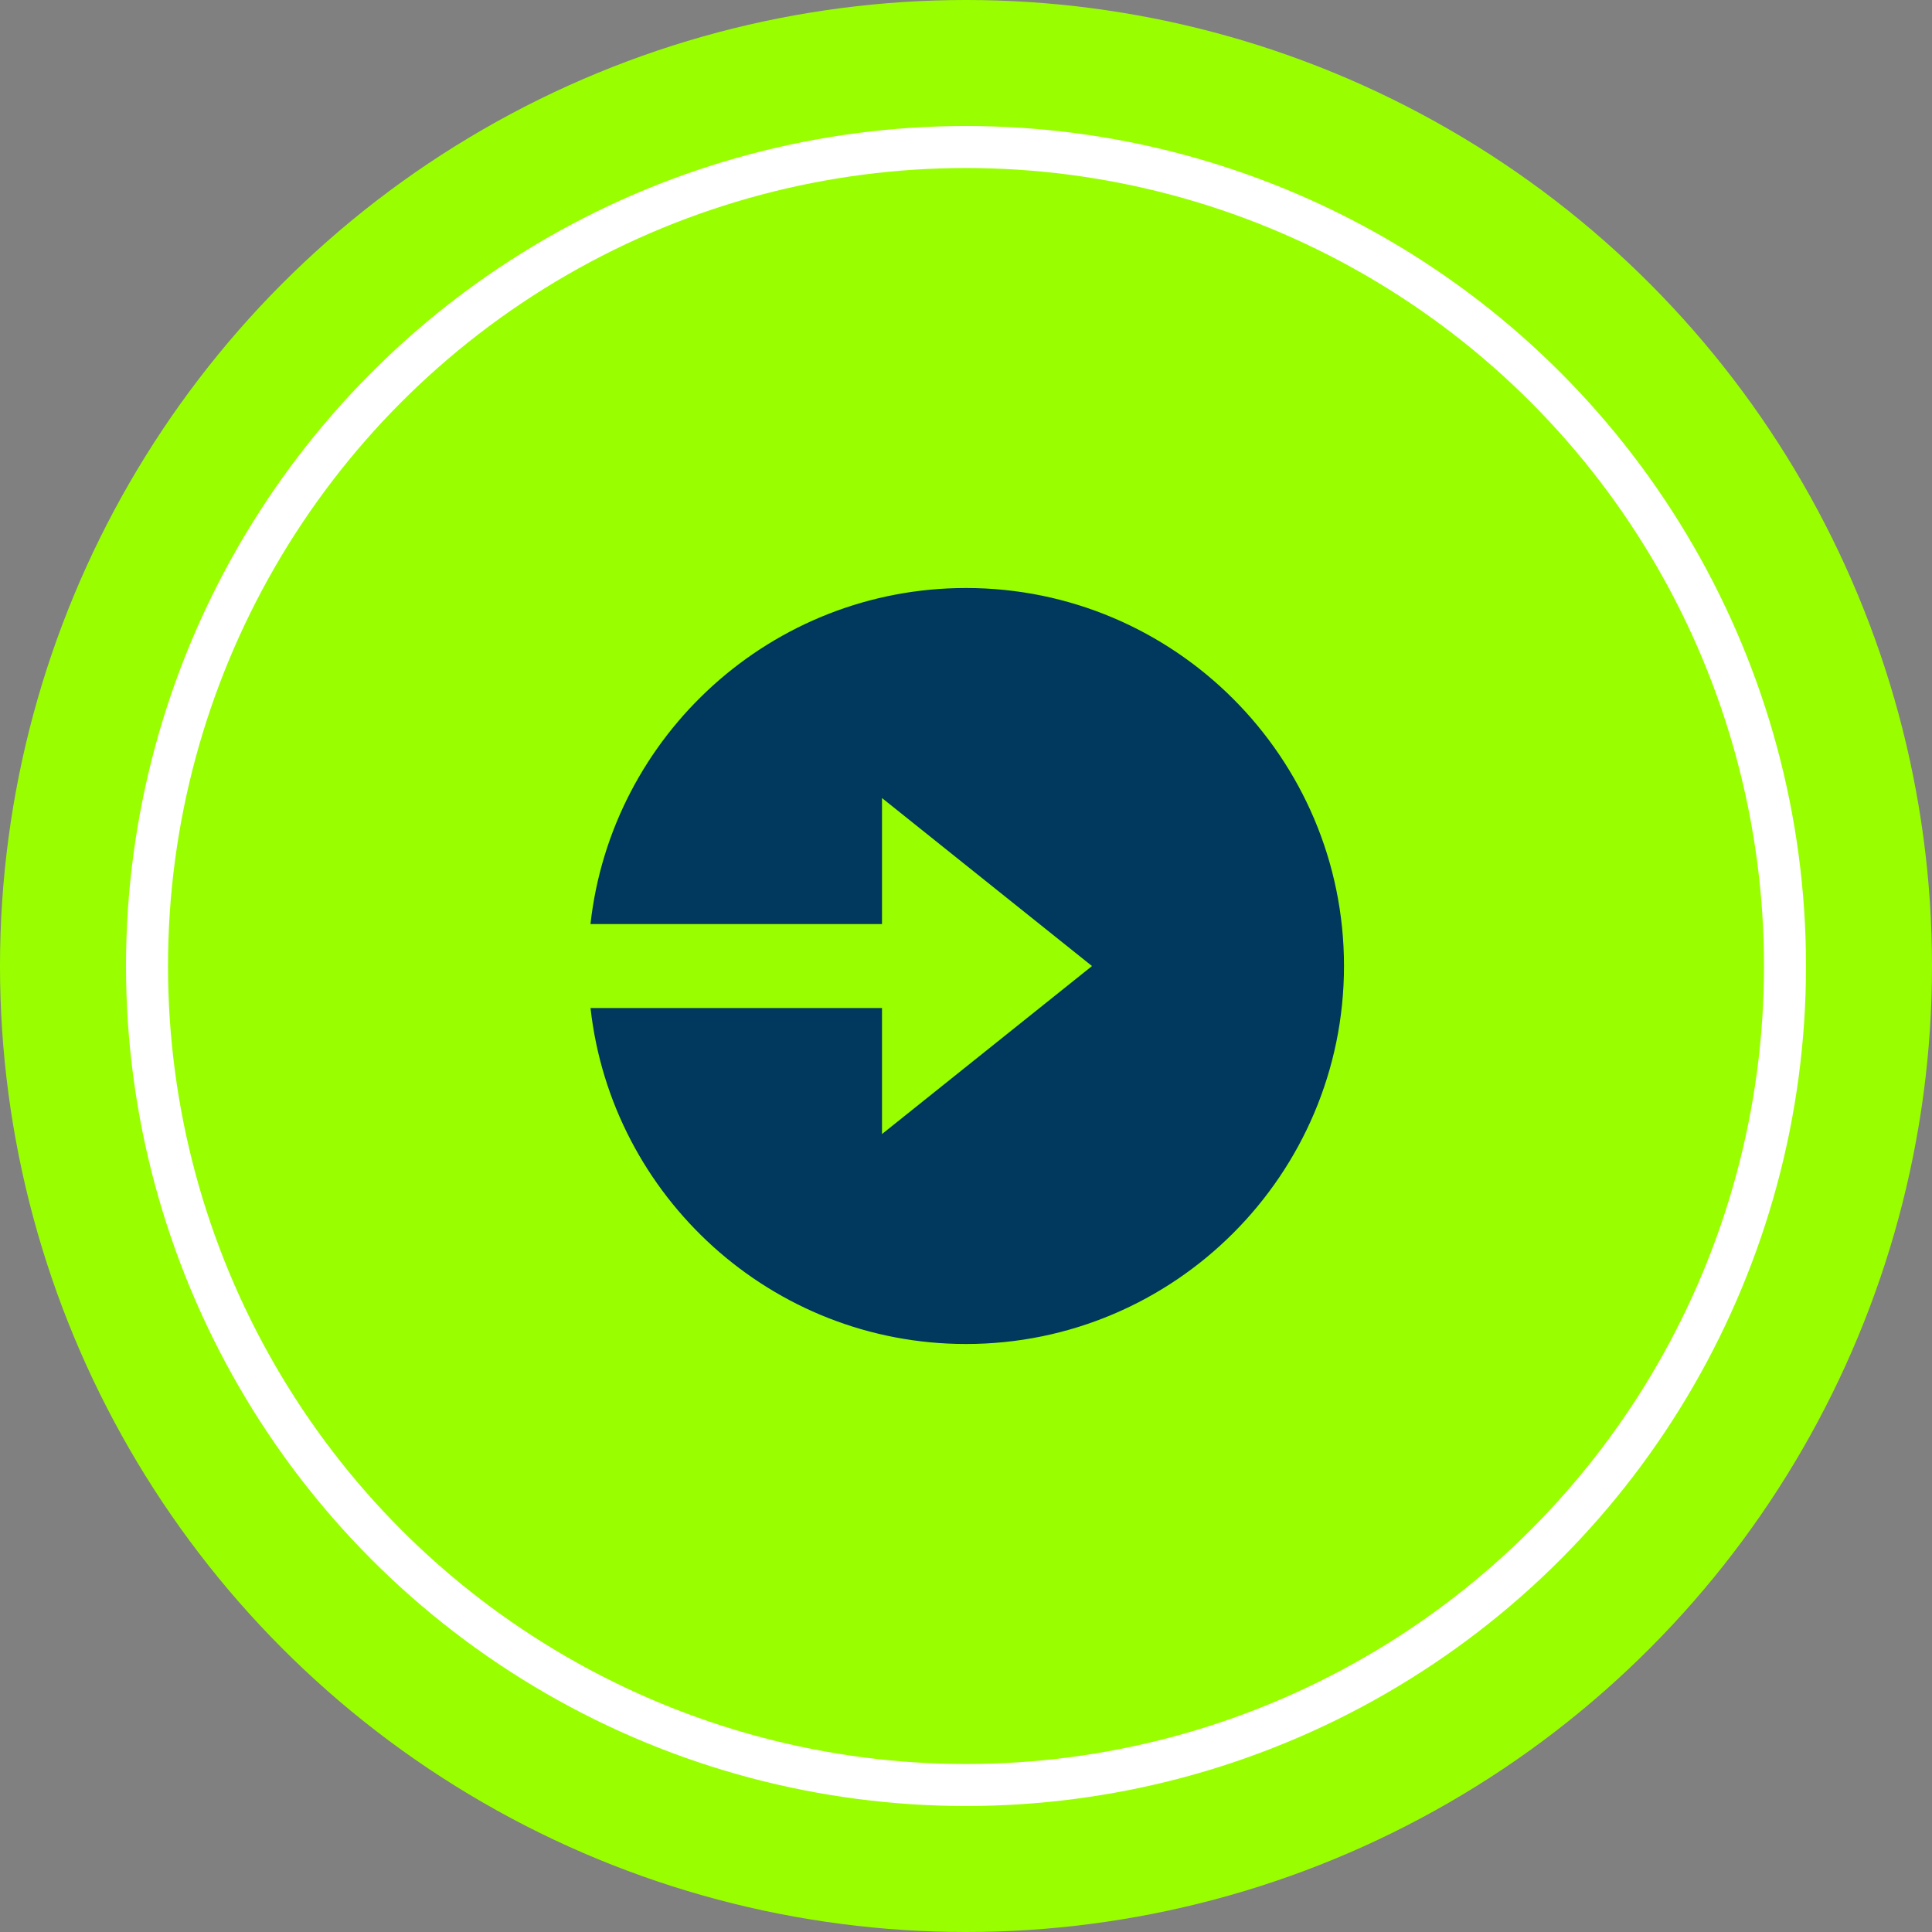 <svg width="46" height="46" viewBox="0 0 46 46" fill="none" xmlns="http://www.w3.org/2000/svg">
<rect x="0" y="0" width="46" height="46" fill="#808080" stroke="none"/>
<circle cx="23" cy="23" r="23" fill="#99FF00"/>
<circle cx="23" cy="23" r="19.5" stroke="white"/>
<path d="M23 14C18.375 14 14.558 17.507 14.059 22.001H21V19.001L26 23.001L21 27.001V24.001H14.06C14.56 28.494 18.376 32 23 32C27.963 32 32 27.963 32 23C32 18.037 27.963 14 23 14Z" fill="#00385E"/>
</svg>
